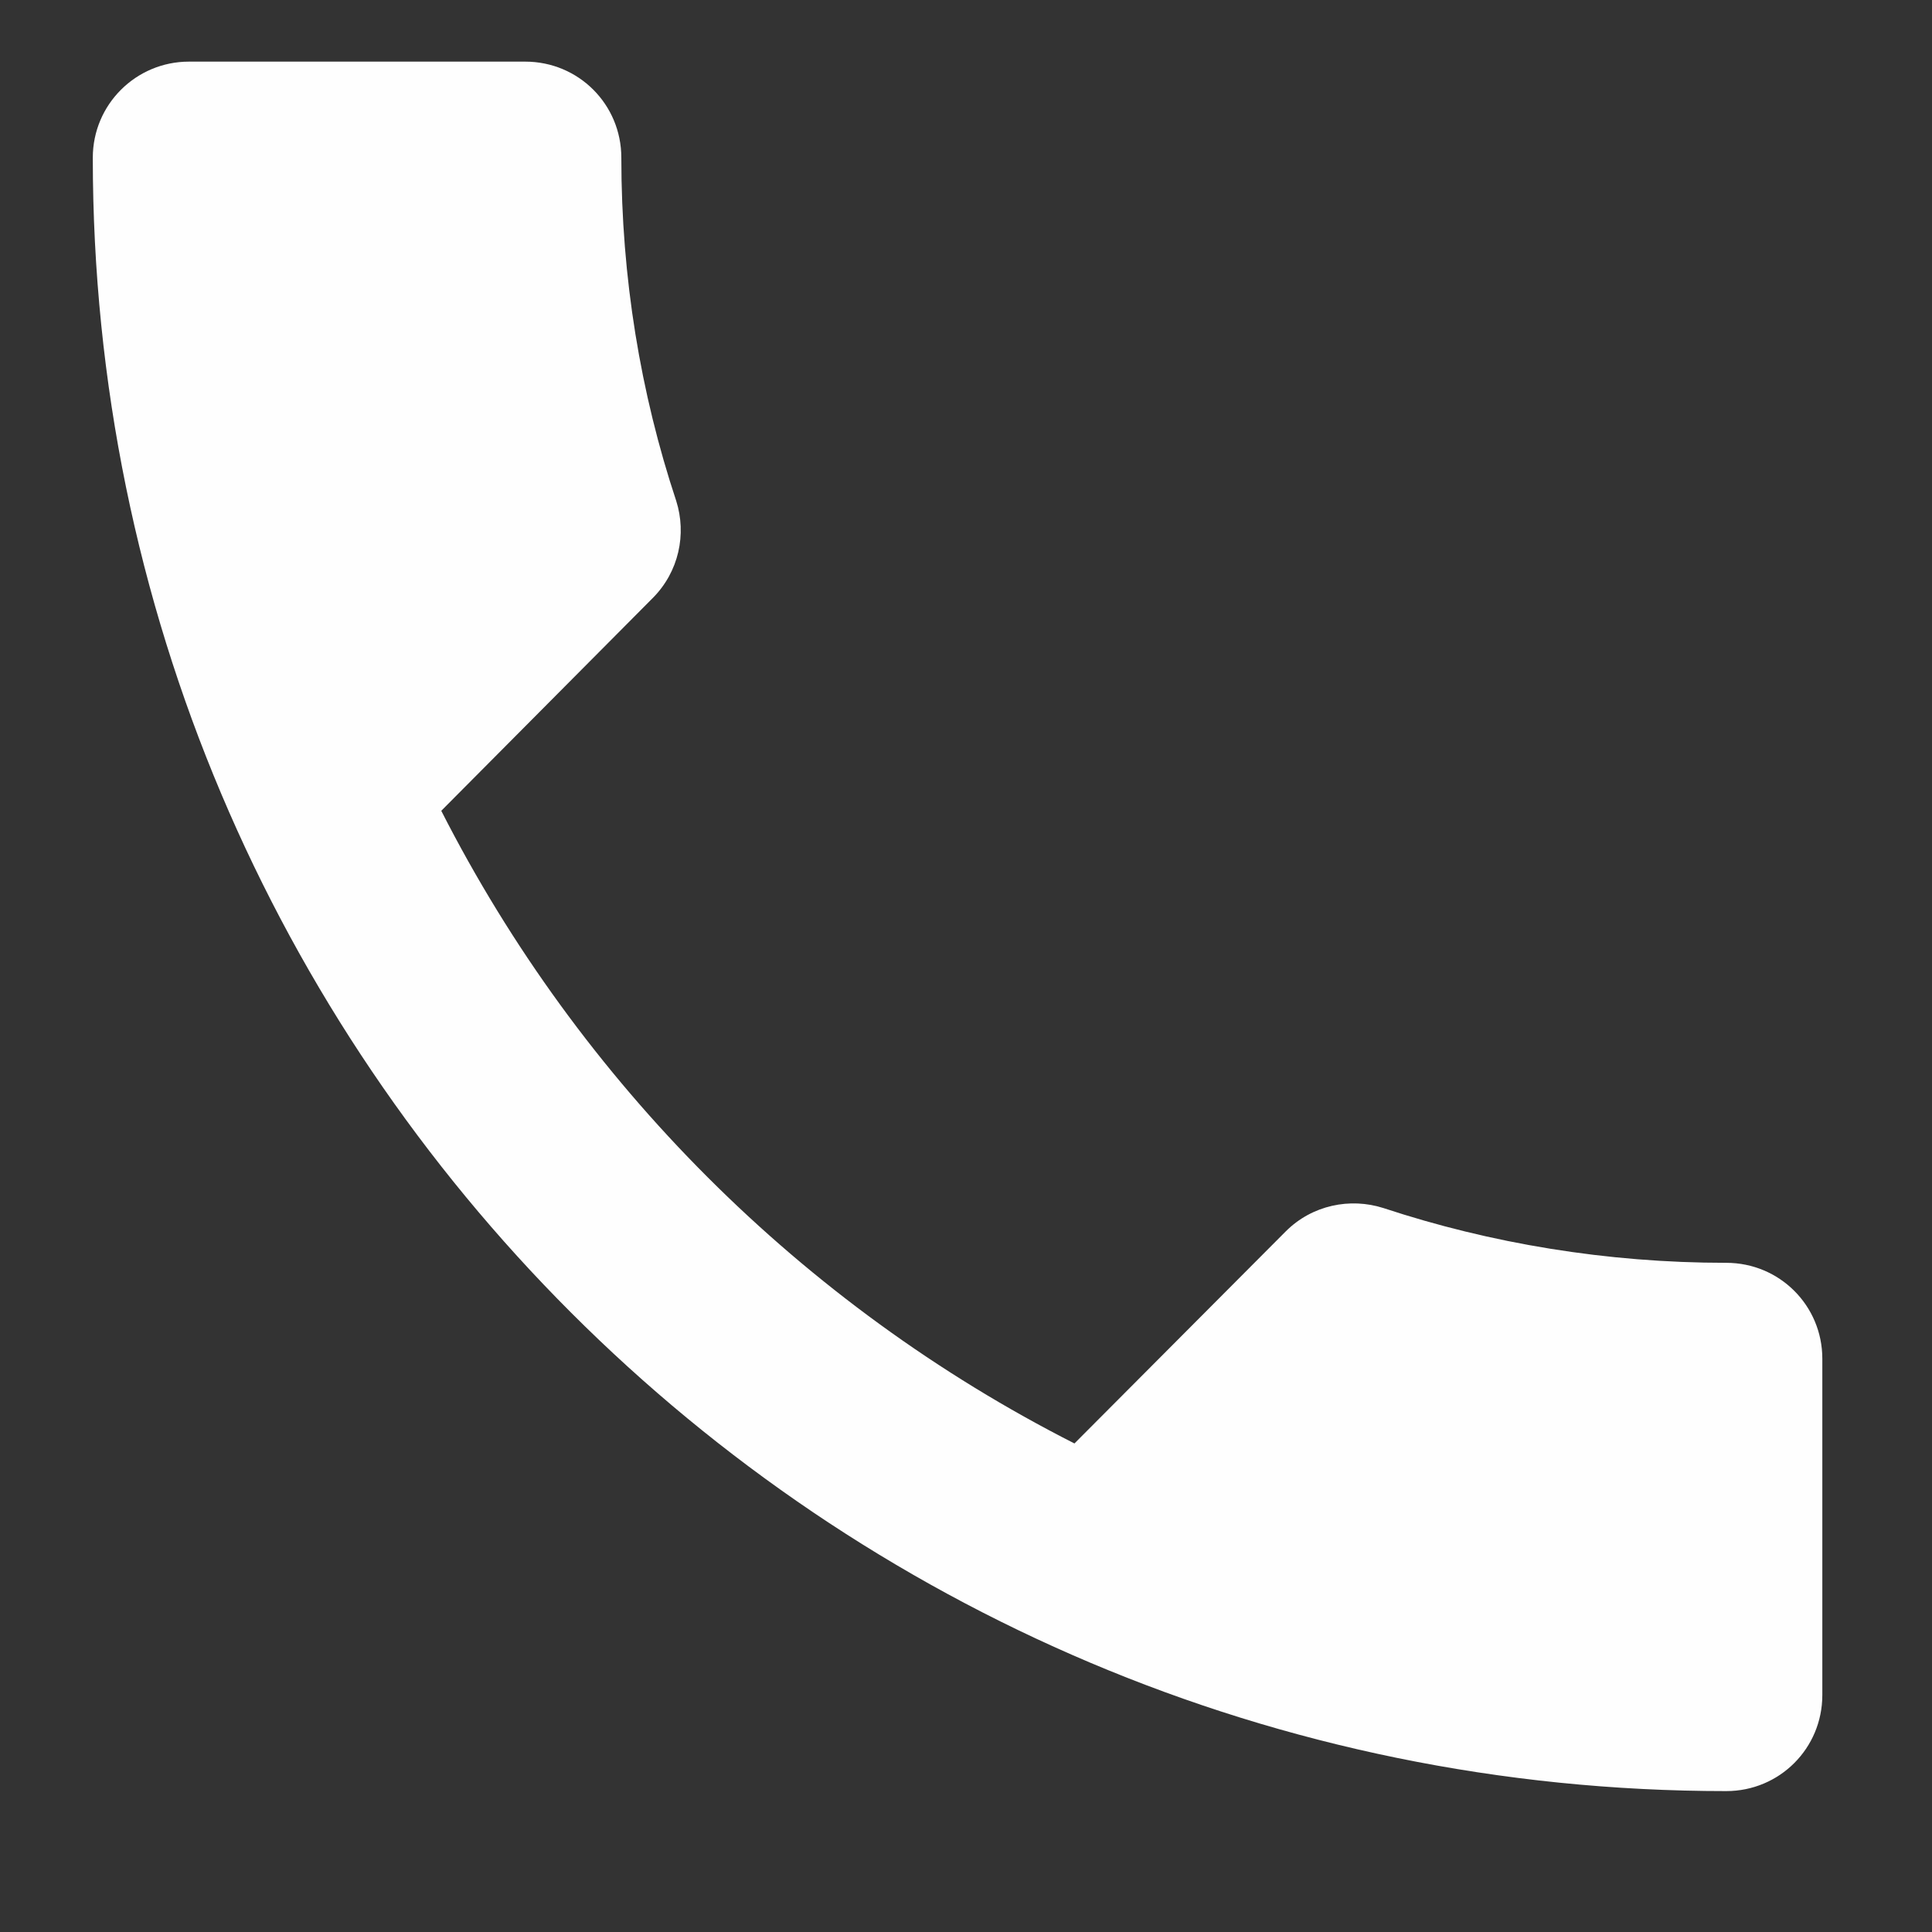 <svg xmlns="http://www.w3.org/2000/svg" xmlns:xlink="http://www.w3.org/1999/xlink" width="40" zoomAndPan="magnify" viewBox="0 0 30 30" height="40" preserveAspectRatio="xMidYMid meet" version="1.0"><rect x="0" y="0" width="30" height="30" fill="#333333" stroke="none"/><defs><clipPath id="id1"><path d="M 1.441 0.957 L 28.297 0.957 L 28.297 27.812 L 1.441 27.812 Z M 1.441 0.957 " clip-rule="nonzero"/></clipPath></defs><g clip-path="url(#id1)"><path fill="#fefefe" d="M 6.852 12.59 C 9 16.809 12.453 20.266 16.684 22.414 L 19.965 19.121 C 20.375 18.711 20.965 18.594 21.48 18.758 C 23.148 19.309 24.949 19.609 26.805 19.609 C 27.633 19.609 28.297 20.273 28.297 21.098 L 28.297 26.32 C 28.297 27.148 27.633 27.812 26.805 27.812 C 12.797 27.812 1.441 16.461 1.441 2.449 C 1.441 1.621 2.113 0.957 2.934 0.957 L 8.156 0.957 C 8.984 0.957 9.648 1.621 9.648 2.449 C 9.648 4.309 9.945 6.105 10.5 7.777 C 10.664 8.293 10.543 8.879 10.133 9.289 Z M 6.852 12.59 " fill-opacity="1" fill-rule="nonzero"/></g></svg>
